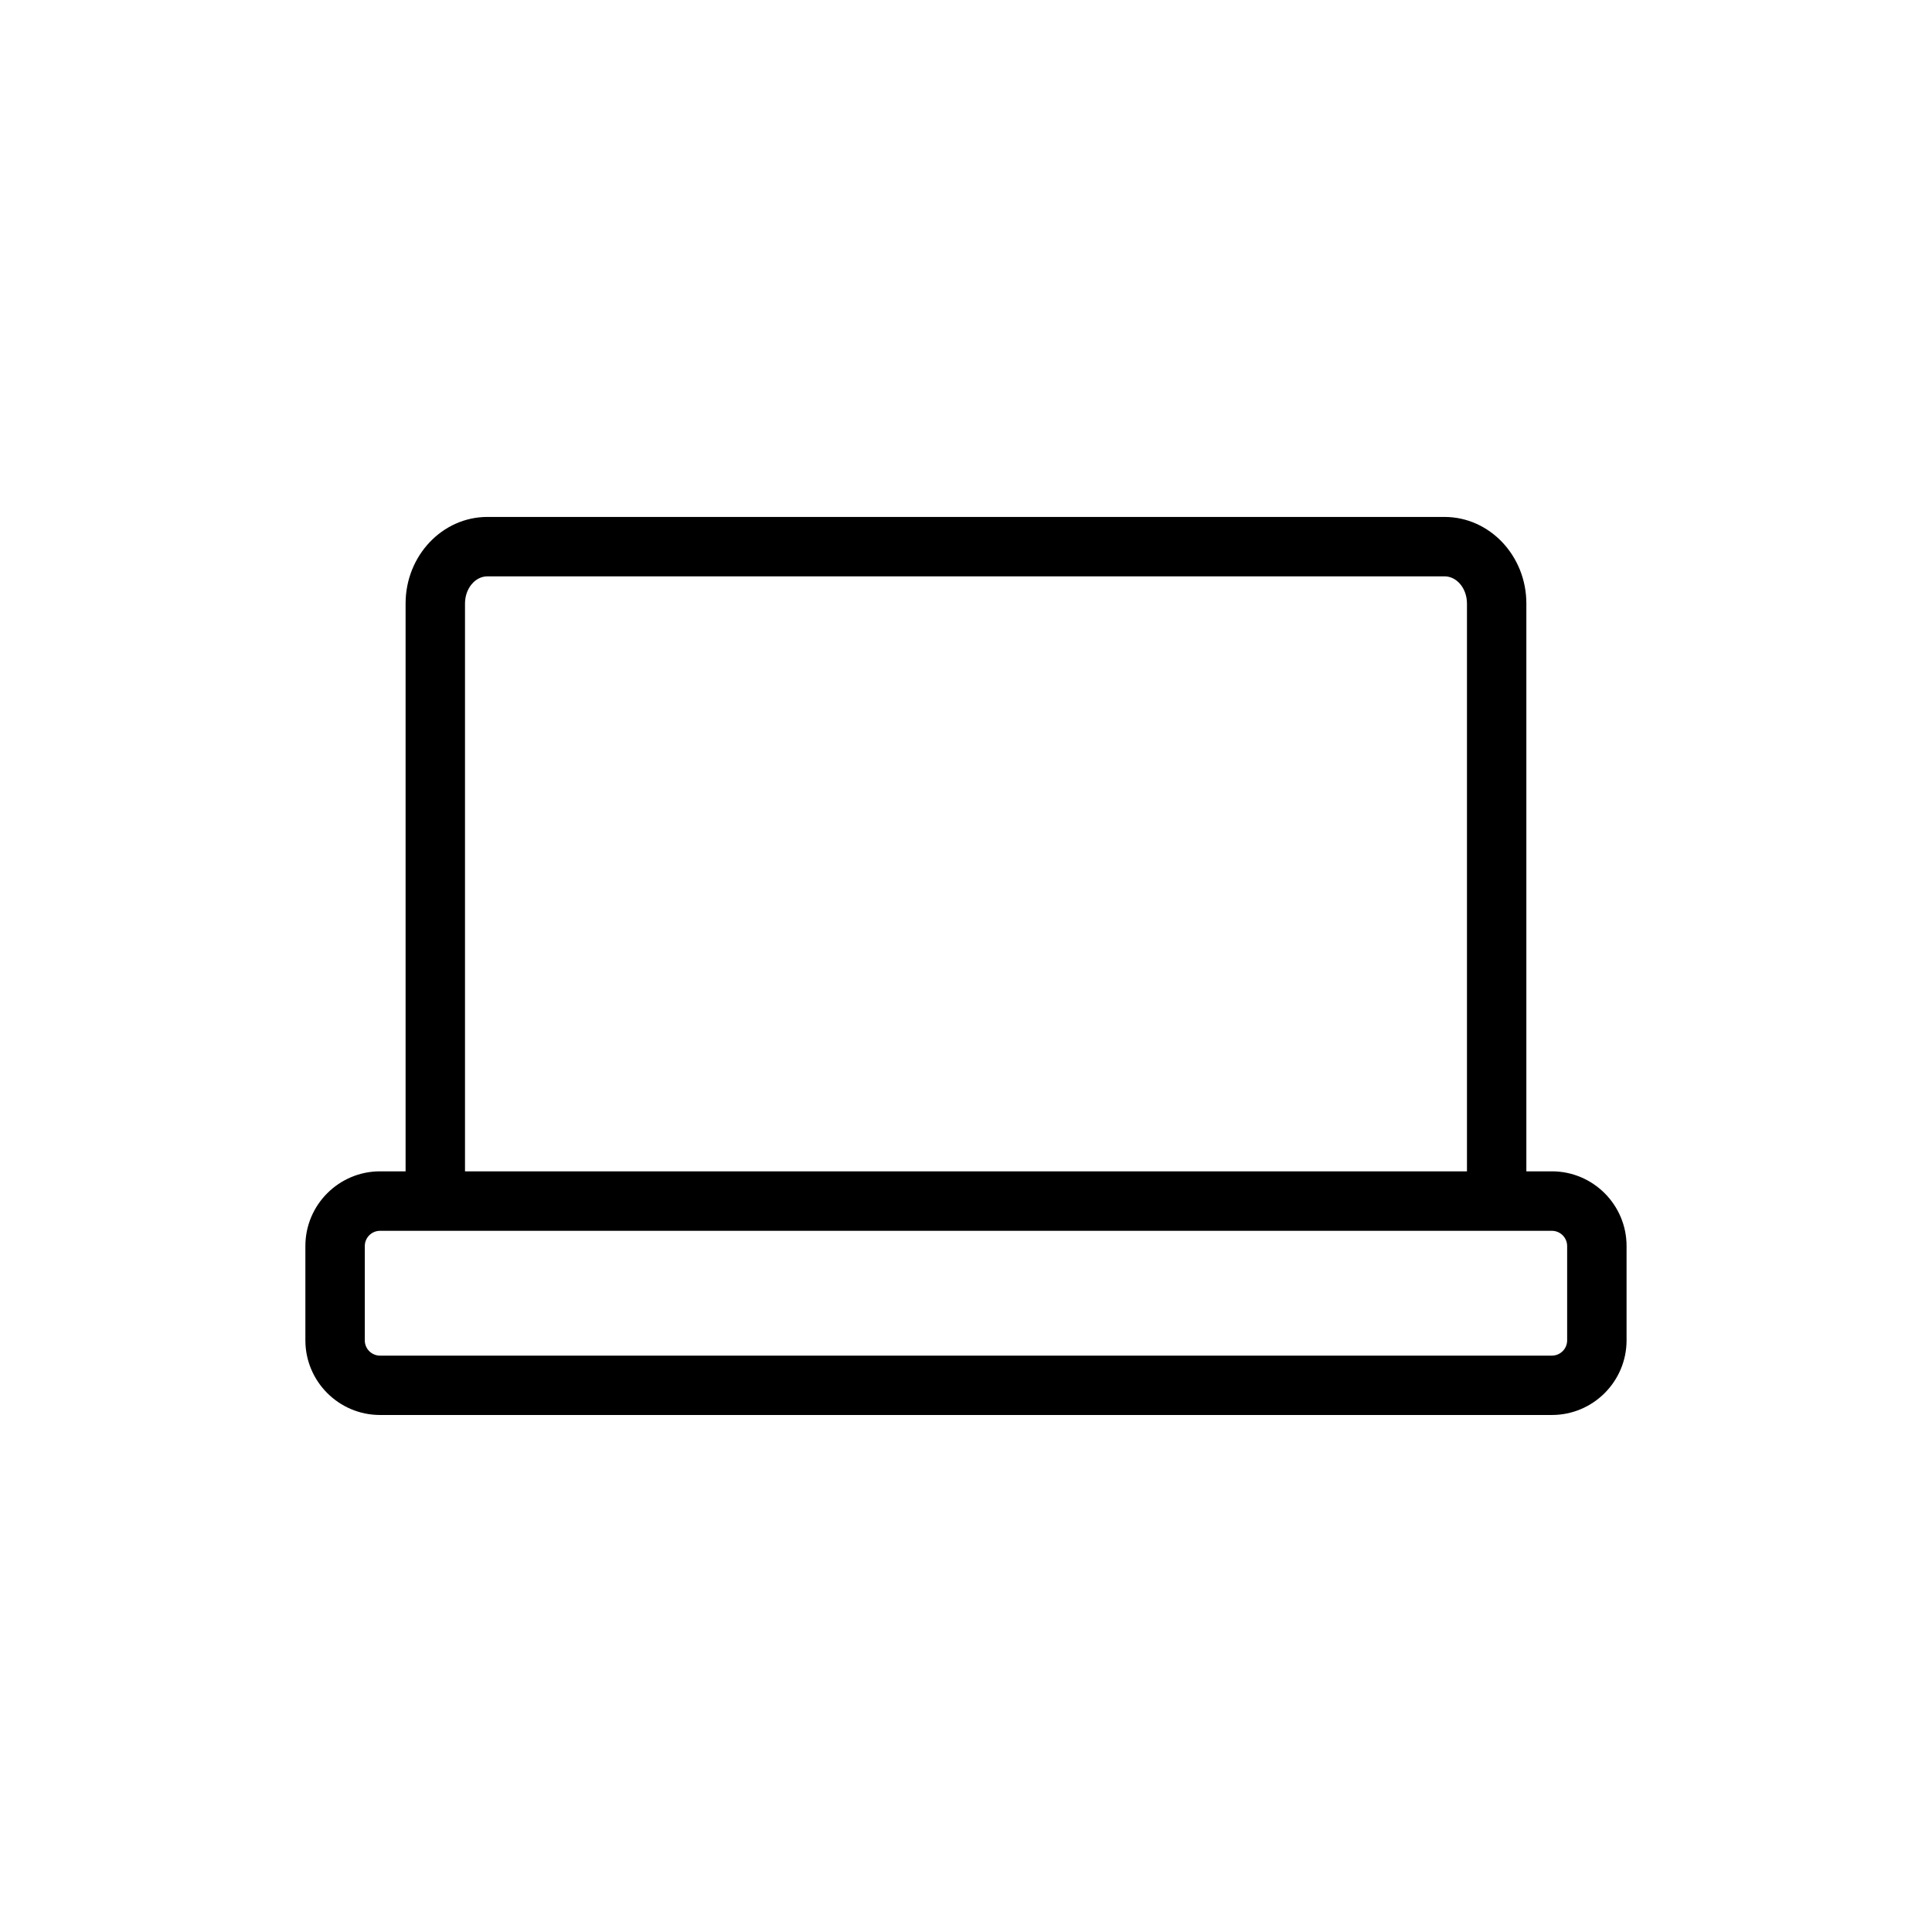 <?xml version="1.0" encoding="UTF-8"?>
<!-- Uploaded to: ICON Repo, www.svgrepo.com, Generator: ICON Repo Mixer Tools -->
<svg fill="#000000" width="800px" height="800px" version="1.1" viewBox="144 144 512 512" xmlns="http://www.w3.org/2000/svg">
 <path d="m555.27 454.42h-6.769v-150.48c0-12.652-9.73-22.945-21.688-22.945l-253.64-0.004c-11.965 0-21.688 10.293-21.688 22.945v150.48h-6.769c-10.914 0-19.789 8.875-19.789 19.789v24.992c0 10.914 8.875 19.789 19.789 19.789h310.55c10.914 0 19.789-8.875 19.789-19.789v-24.992c0-10.91-8.875-19.789-19.789-19.789zm-288.04-150.48c0-3.965 2.668-7.203 5.945-7.203h253.64c3.277 0 5.945 3.227 5.945 7.203v150.48l-265.53-0.004zm292.08 195.27c0 2.234-1.812 4.043-4.043 4.043l-310.55 0.004c-2.234 0-4.043-1.812-4.043-4.043v-24.992c0-2.234 1.812-4.043 4.043-4.043h310.55c2.234 0 4.043 1.812 4.043 4.043z"/>
</svg>